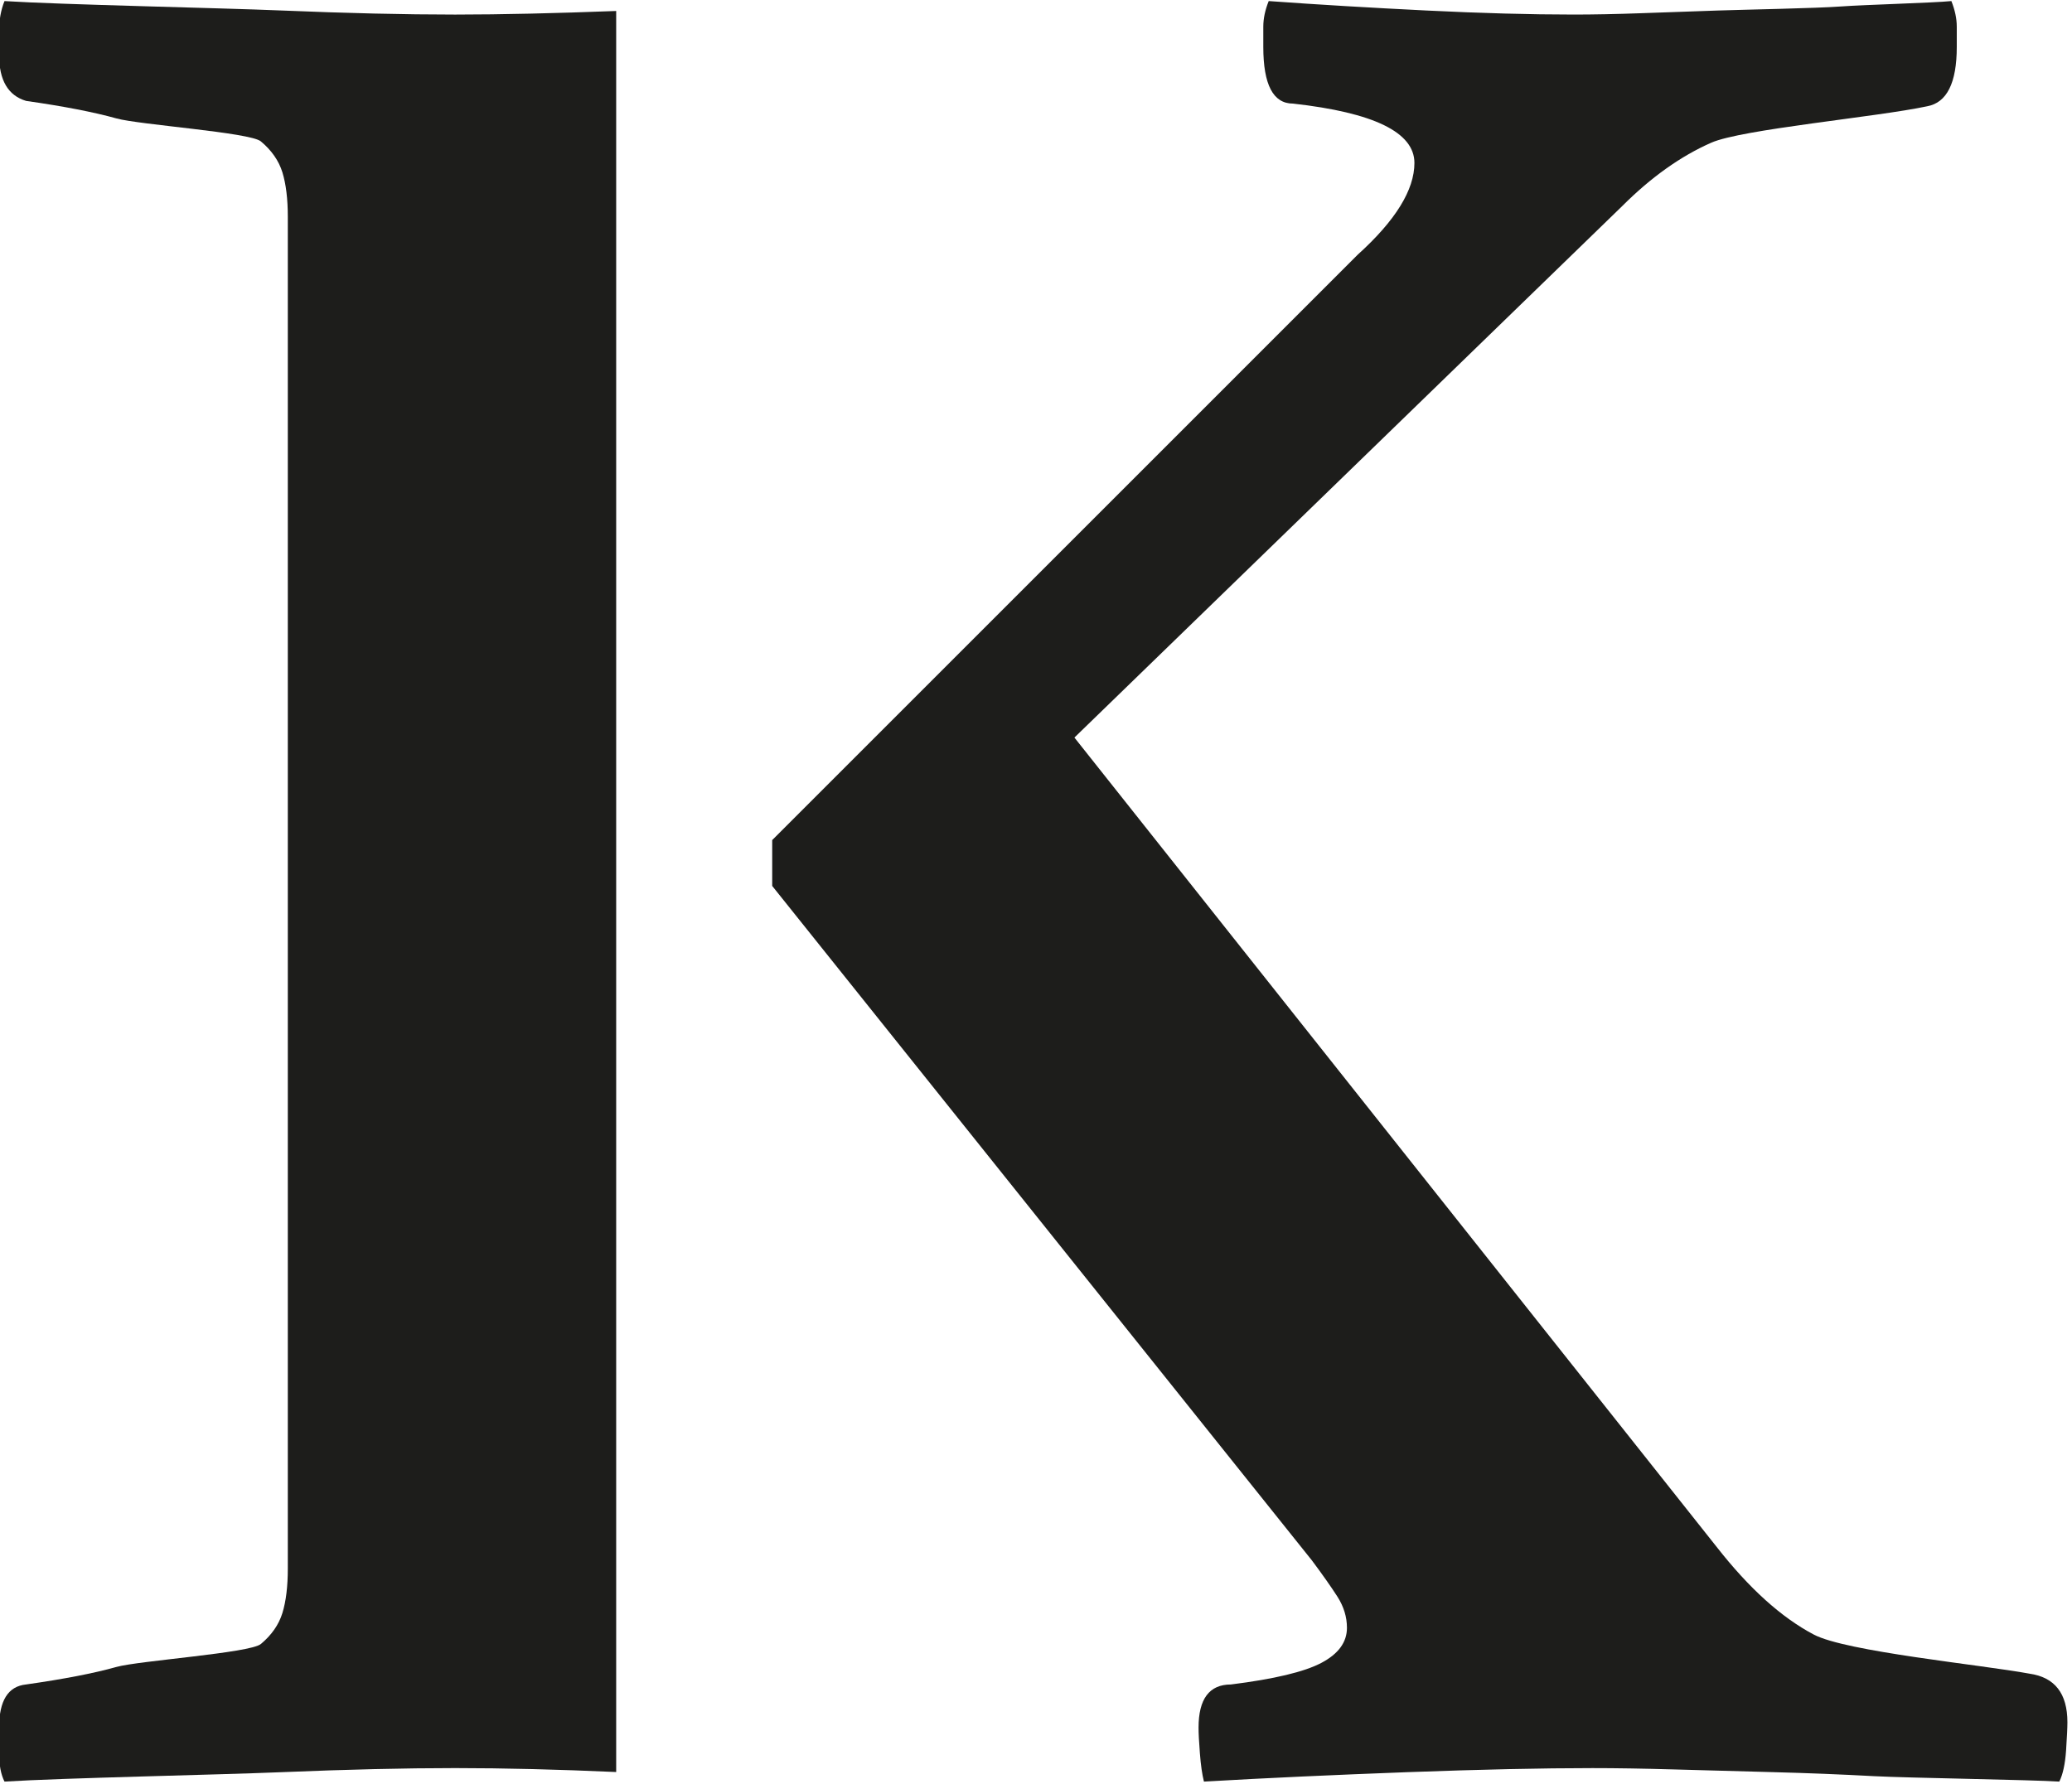<?xml version="1.0" encoding="UTF-8" ?>
<svg width="259" height="223" viewBox="0 0 259 223" xmlns="http://www.w3.org/2000/svg">
  <defs>
    <clipPath
       clipPathUnits="userSpaceOnUse"
       id="clipPath18">
      <path
         d="M 0,595.276 H 841.89 V 0 H 0 Z"
         id="path16" />
    </clipPath>
  </defs>
  <g transform="matrix(1.333,0,0,-1.333,-448.973,536.578)">
    <g>
      <g clip-path="url(#clipPath18)">
        <g>
          <g
             transform="translate(394.596,401.504)">
            <path
               d="m 0,0 c -5.659,-0.215 -10.744,-0.336 -15.105,-0.336 -4.725,0 -10.121,0.127 -16.194,0.379 -6.072,0.253 -20.664,0.547 -26.062,0.886 -0.339,-0.846 -0.505,-1.77 -0.505,-2.784 v -2.277 c 0,-2.364 0.842,-3.795 2.529,-4.302 3.543,-0.505 6.367,-1.055 8.477,-1.644 2.108,-0.593 12.525,-1.309 13.537,-2.15 1.012,-0.846 1.684,-1.815 2.024,-2.91 0.336,-1.1 0.506,-2.491 0.506,-4.176 v -126.77 c 0,-1.688 -0.17,-3.081 -0.506,-4.176 -0.34,-1.099 -1.012,-2.067 -2.024,-2.91 -1.012,-0.846 -11.429,-1.562 -13.537,-2.15 -2.11,-0.594 -4.934,-1.139 -8.477,-1.644 -1.687,-0.171 -2.529,-1.519 -2.529,-4.05 v -2.403 c 0,-1.1 0.166,-1.981 0.505,-2.657 5.398,0.34 19.99,0.633 26.062,0.886 6.073,0.252 11.469,0.38 16.194,0.38 4.625,0 9.671,-0.125 15.105,-0.369 z"
               style="fill:#1d1d1b;fill-opacity:1;fill-rule:nonzero;stroke:none" />
          </g>
          <g
             id="g24"
             transform="translate(409.226,319.438)">
            <path
               d="m 0,0 50.607,-63.259 c 1.012,-1.353 1.81,-2.491 2.405,-3.417 0.588,-0.929 0.884,-1.896 0.884,-2.908 0,-1.353 -0.802,-2.448 -2.403,-3.291 -1.605,-0.845 -4.429,-1.517 -8.477,-2.024 -2.024,0 -3.036,-1.351 -3.036,-4.048 0,-0.507 0.038,-1.308 0.126,-2.405 0.083,-1.098 0.21,-1.979 0.379,-2.656 5.903,0.341 12.273,0.632 19.105,0.886 6.832,0.253 12.608,0.379 17.333,0.379 2.189,0 4.763,-0.04 7.718,-0.126 2.948,-0.083 6.029,-0.165 9.235,-0.253 3.202,-0.083 6.365,-0.209 9.489,-0.379 3.12,-0.166 14.802,-0.337 17.332,-0.507 0.335,0.677 0.546,1.644 0.633,2.91 0.083,1.265 0.126,2.151 0.126,2.656 0,2.697 -1.182,4.216 -3.543,4.555 -4.554,0.843 -17.205,2.064 -20.241,3.67 -3.037,1.6 -6.073,4.341 -9.109,8.224 L 28.34,13.917 79.707,63.766 c 2.695,2.696 5.479,4.68 8.349,5.945 2.867,1.266 15.518,2.404 20.243,3.416 1.853,0.336 2.782,2.191 2.782,5.566 v 1.898 c 0,0.761 -0.17,1.559 -0.505,2.405 -1.689,-0.17 -8.097,-0.341 -10.375,-0.507 -2.277,-0.17 -9.069,-0.296 -11.512,-0.379 -2.448,-0.088 -4.851,-0.17 -7.212,-0.253 -2.365,-0.086 -4.471,-0.126 -6.325,-0.126 -4.049,0 -8.647,0.126 -13.791,0.379 -5.148,0.254 -10.082,0.545 -14.802,0.886 -0.341,-0.846 -0.507,-1.644 -0.507,-2.405 v -1.898 c 0,-3.541 0.926,-5.313 2.784,-5.313 7.591,-0.846 11.387,-2.7 11.387,-5.567 0,-2.53 -1.772,-5.4 -5.315,-8.602 L 0,4.301"
               style="fill:#1d1d1b;fill-opacity:1;fill-rule:nonzero;stroke:none" />
          </g>
        </g>
      </g>
    </g>
  </g>
</svg>
